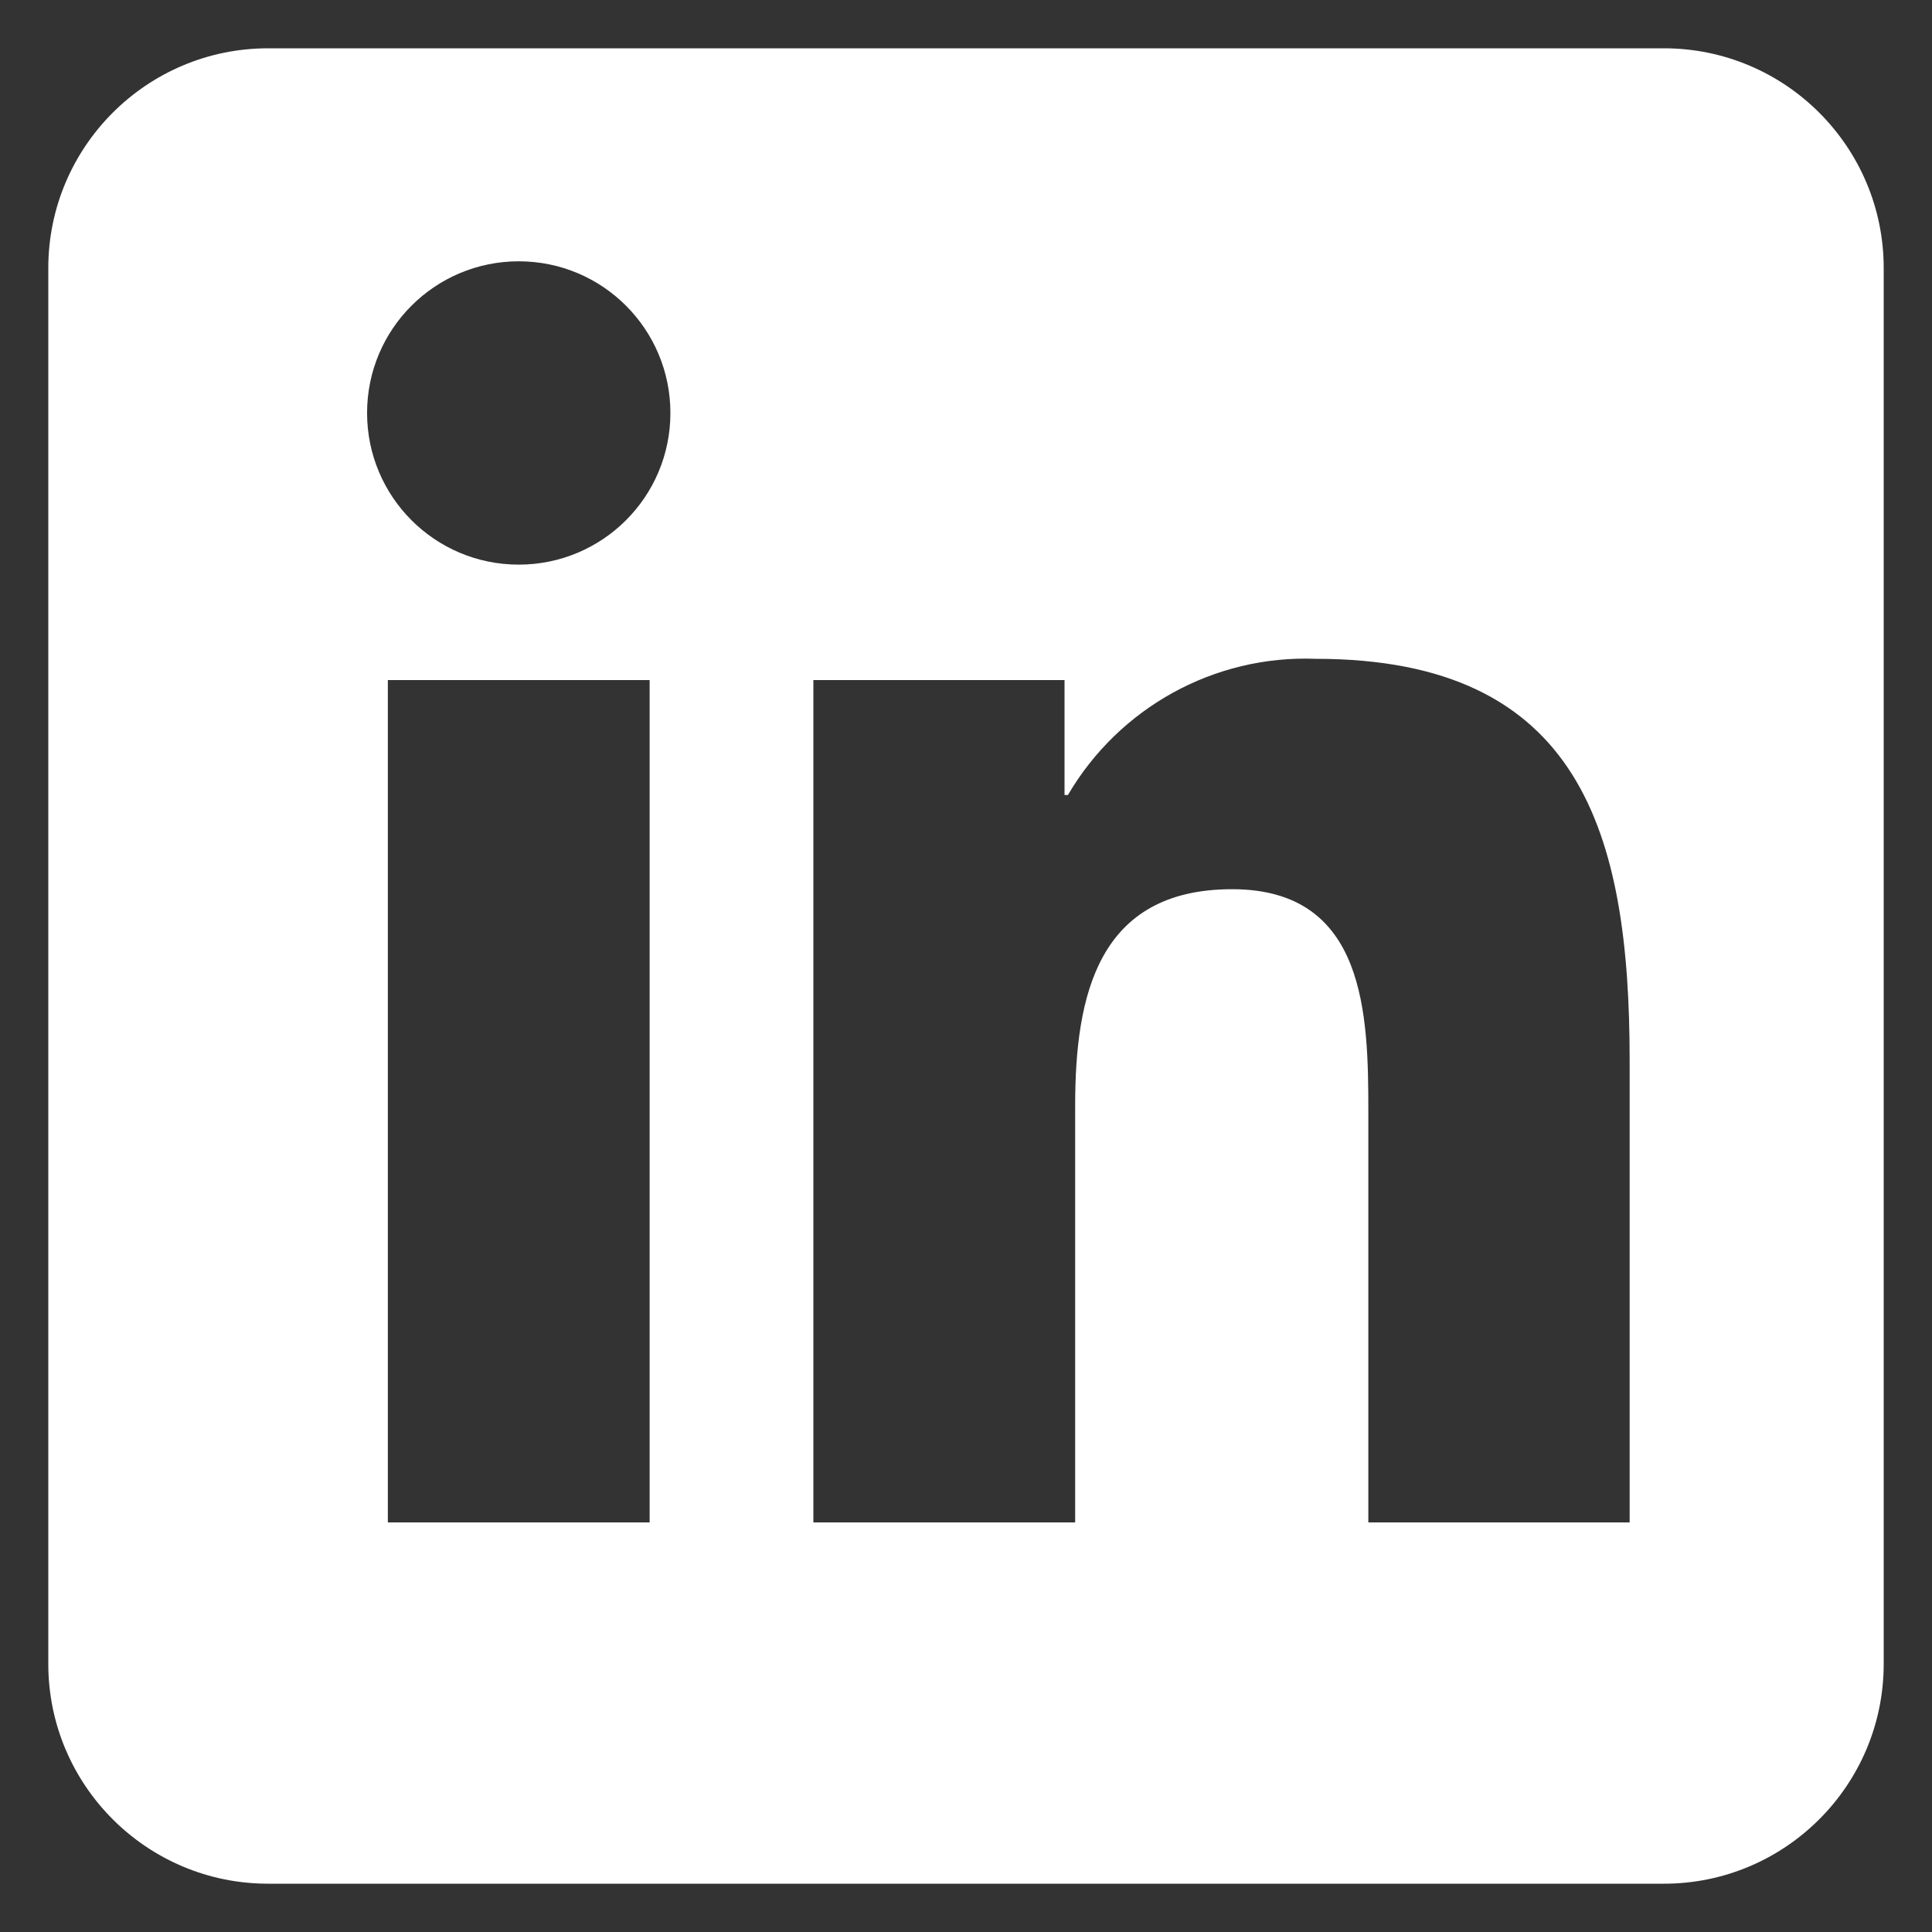 <?xml version="1.0" encoding="UTF-8"?>
<svg id="Layer_2" data-name="Layer 2" xmlns="http://www.w3.org/2000/svg" viewBox="0 0 40 40">
  <rect x="0" y="0" width="40" height="40" fill="#333333" stroke="none"/>
  <defs>
    <style>
      .cls-1 {
        fill: none;
      }

      .cls-1, .cls-2 {
        stroke-width: 0px;
      }

      .cls-2 {
        fill: #fff;
      }
    </style>
  </defs>
  <g id="Layer_1-2" data-name="Layer 1">
    <rect class="cls-1" width="40" height="40"/>
    <path class="cls-2" d="M34.45,1H5.55C3.04,1,1,3.04,1,5.55v28.9c0,2.51,2.04,4.55,4.55,4.55h28.9c2.51,0,4.55-2.04,4.55-4.55V5.55c0-2.51-2.04-4.55-4.55-4.55ZM13.45,31.52h-5.42V14.08h5.42v17.44ZM10.74,11.69c-1.74,0-3.14-1.41-3.14-3.14,0-1.74,1.41-3.14,3.14-3.14,1.74,0,3.14,1.41,3.14,3.14,0,1.74-1.41,3.14-3.14,3.14ZM33.75,31.52h-5.42v-8.48c0-2.02-.04-4.63-2.82-4.63s-3.25,2.2-3.25,4.48v8.63h-5.42V14.08h5.2v2.38h.07c1.06-1.81,3.03-2.9,5.13-2.82,5.49,0,6.5,3.61,6.5,8.31v9.57Z"/>
  </g>
</svg>